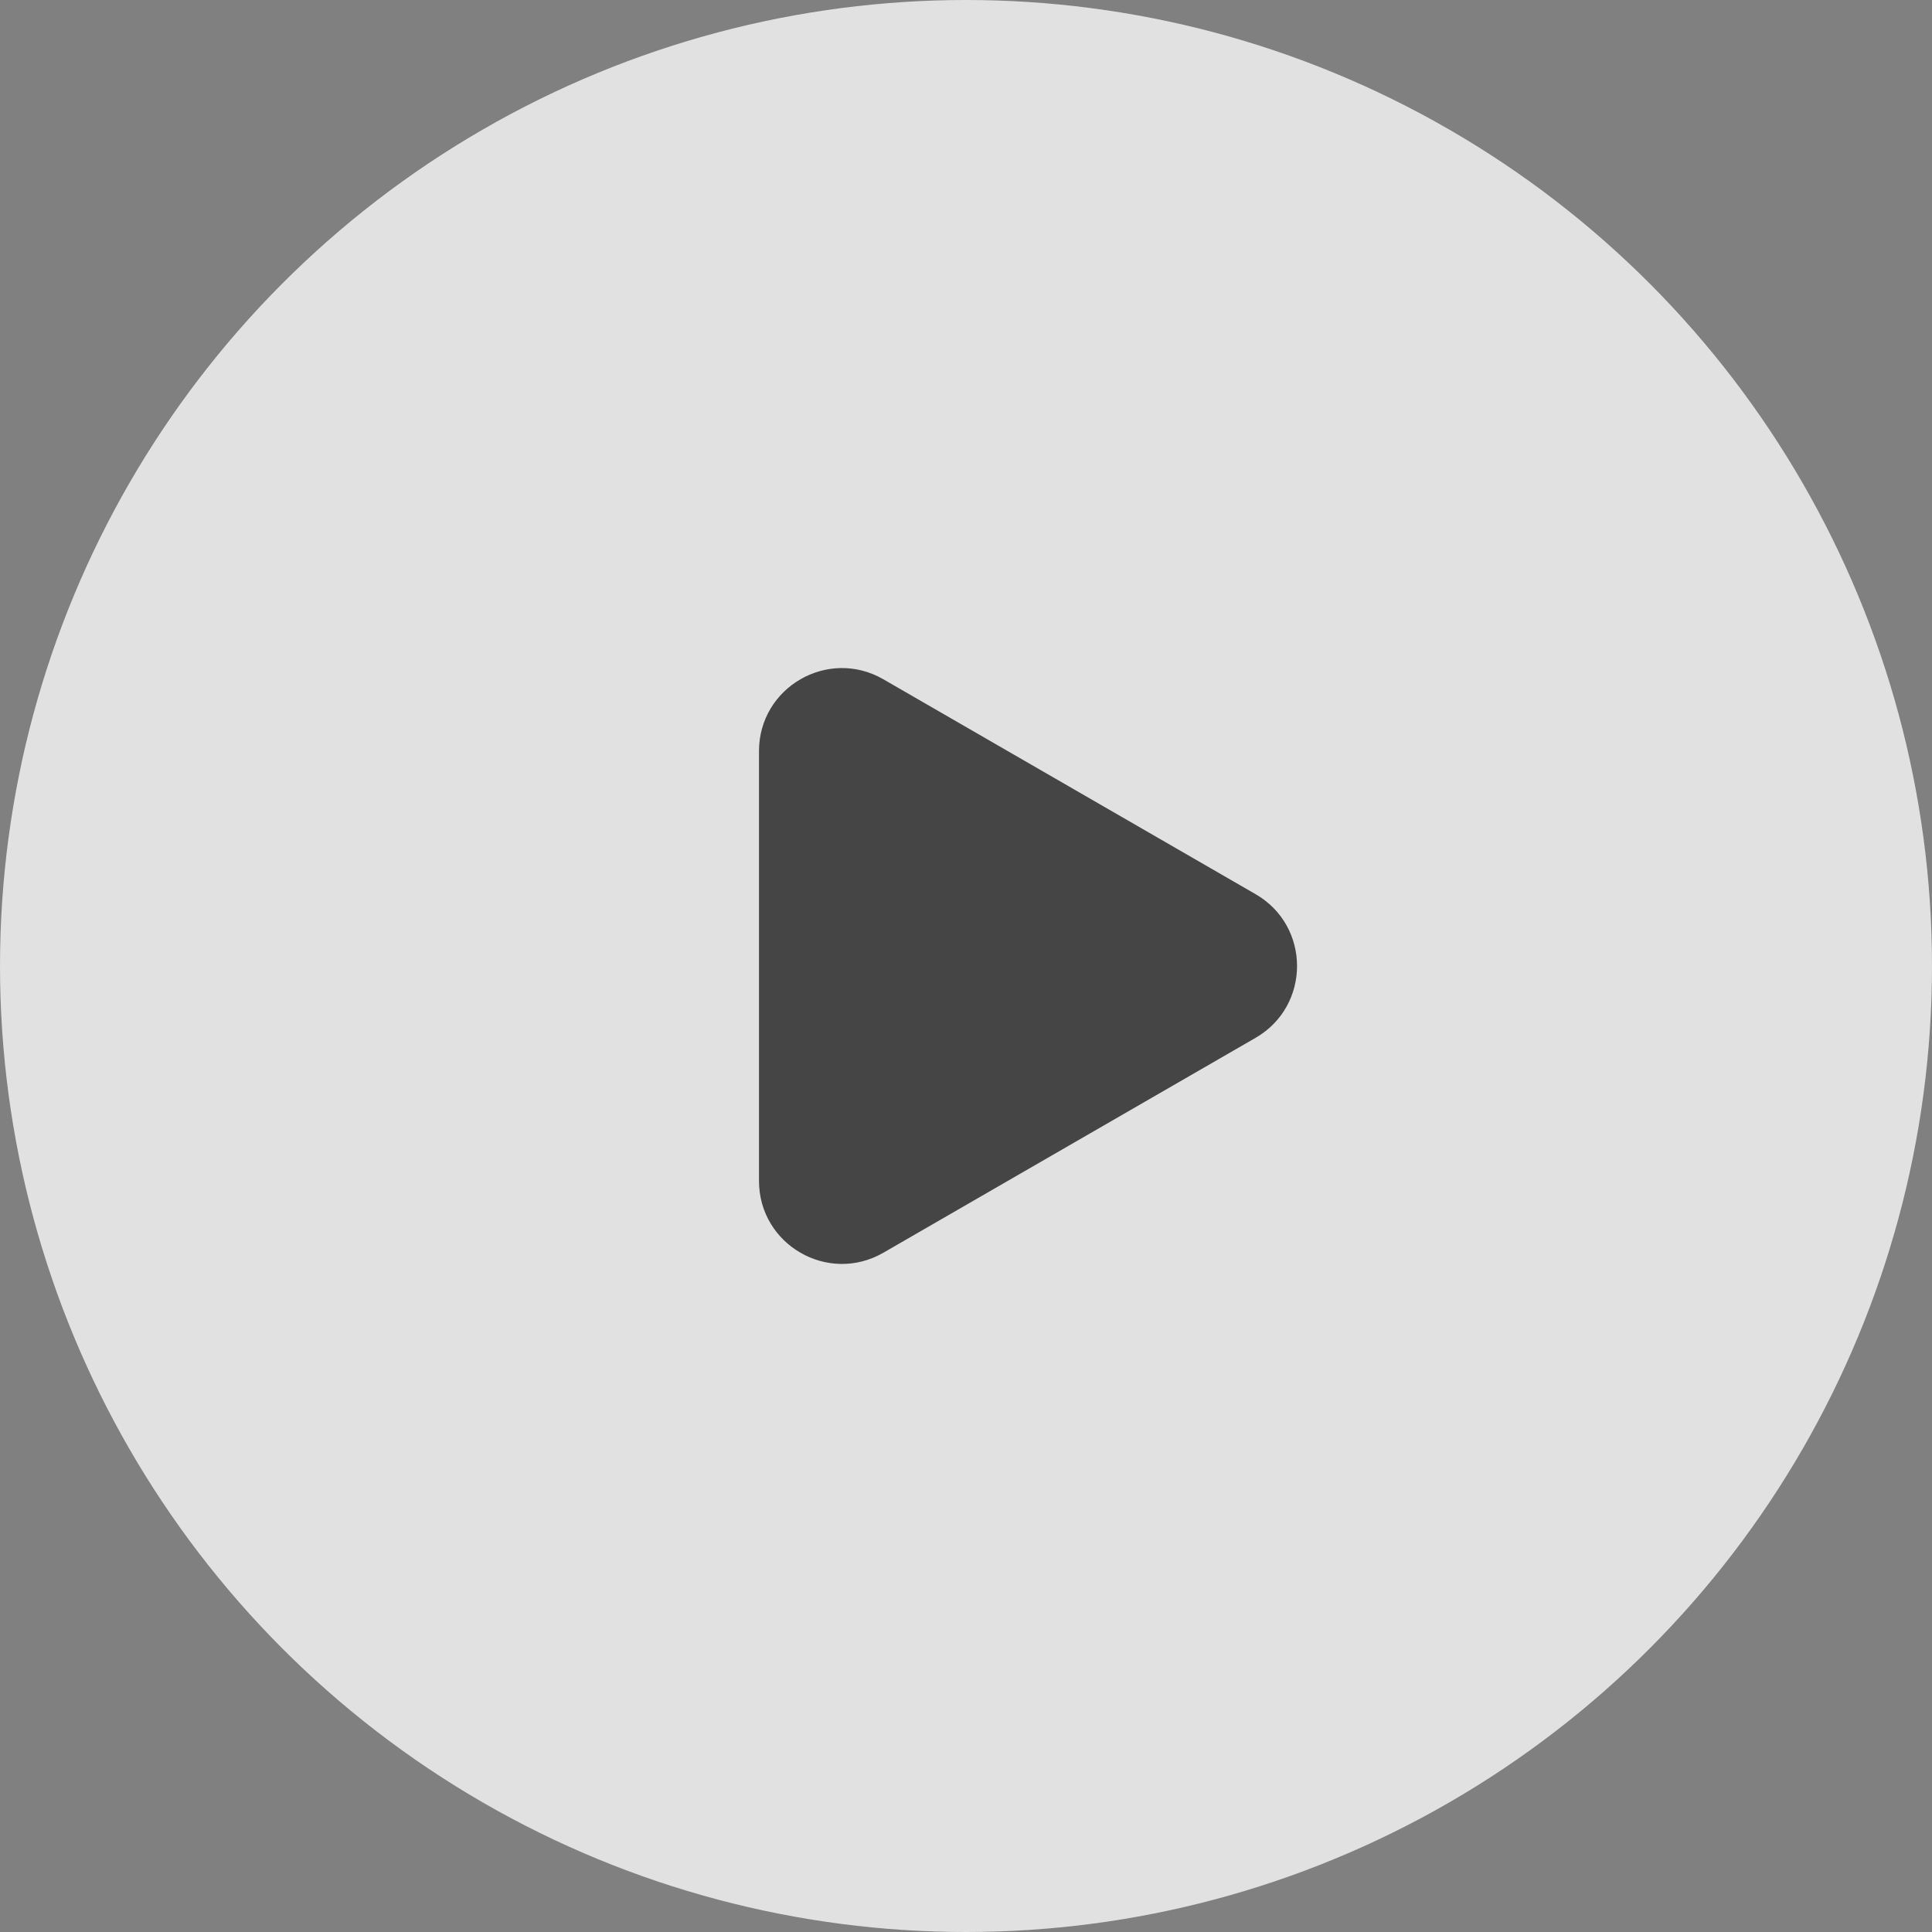 <svg width="28" height="28" viewBox="0 0 28 28" fill="none" xmlns="http://www.w3.org/2000/svg">
<rect x="0" y="0" width="28" height="28" fill="#808080" stroke="none"/>
<g opacity="0.76">
<circle cx="14" cy="14" r="14" fill="white"/>
<path d="M18.197 12.959C18.998 13.422 18.998 14.578 18.197 15.041L12.803 18.155C12.002 18.618 11 18.04 11 17.115L11 10.885C11 9.96 12.002 9.382 12.803 9.845L18.197 12.959Z" fill="#323232"/>
</g>
</svg>
